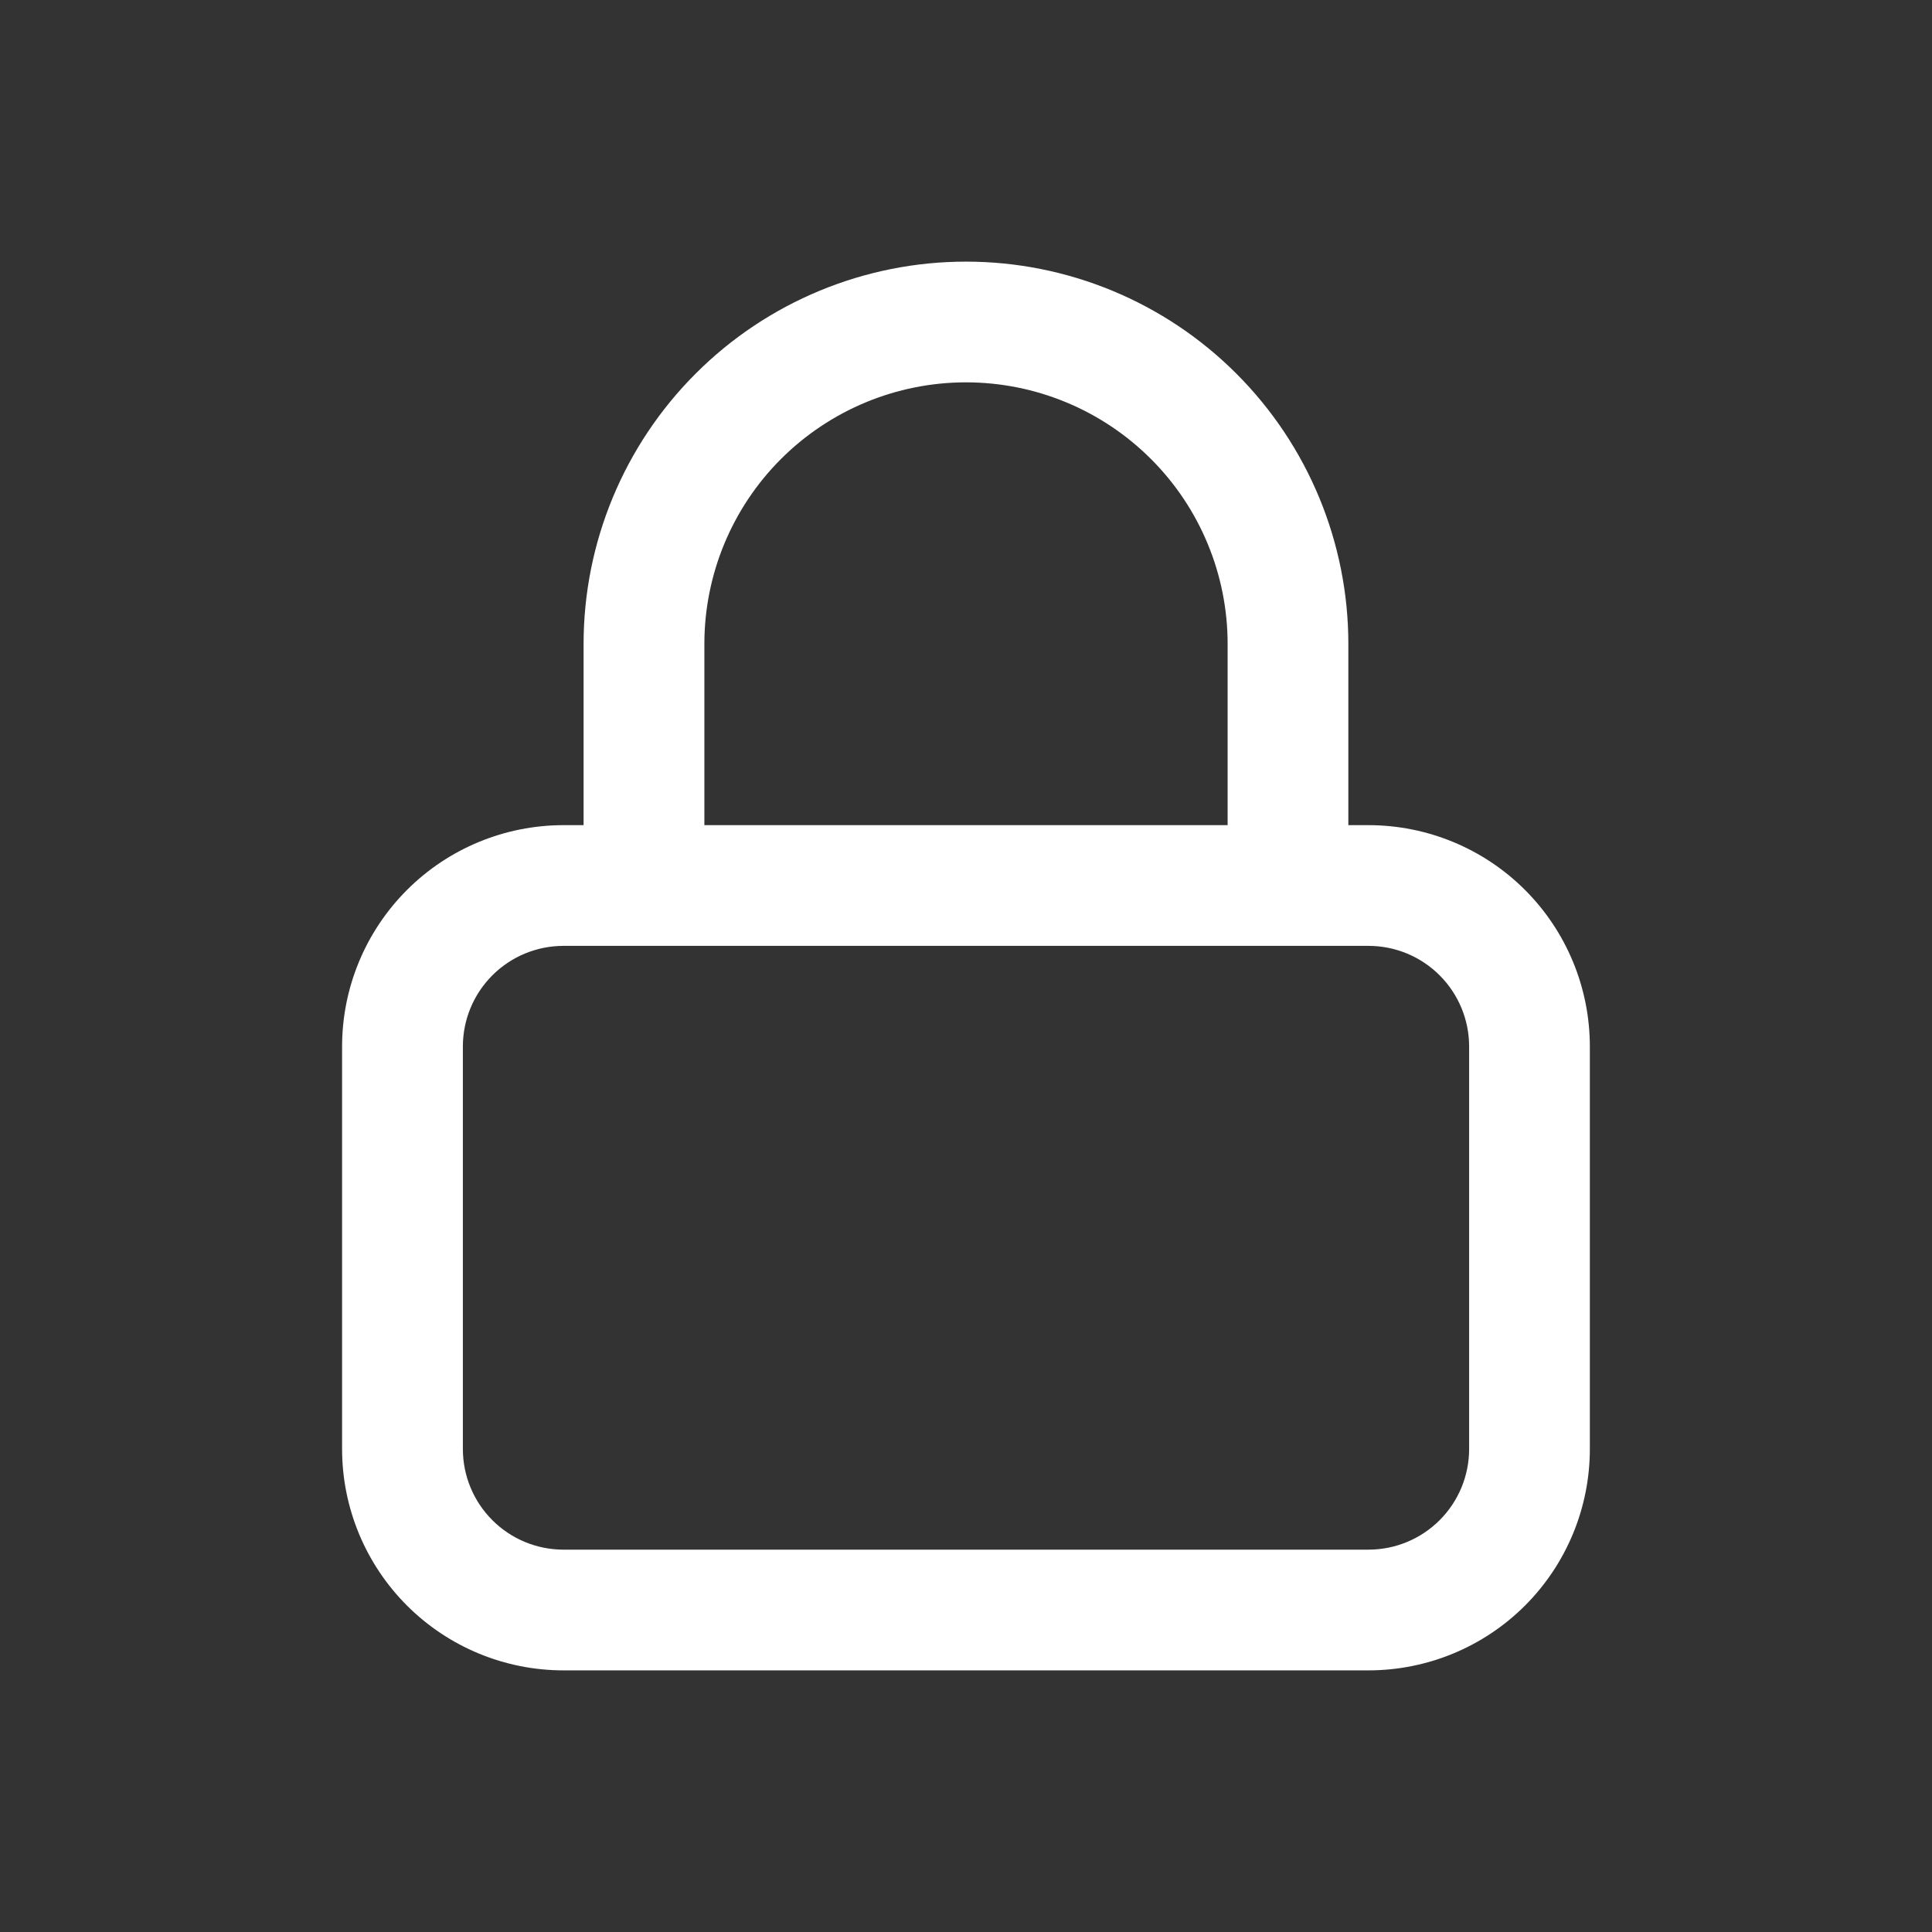 <svg width="31" height="31" viewBox="0 0 31 31" fill="none" xmlns="http://www.w3.org/2000/svg">
<rect x="0" y="0" width="31" height="31" fill="#333333" stroke="none"/>
<g id="prime:lock">
<path id="Vector" d="M21.958 13.24H21.635V10.333C21.635 8.706 20.989 7.146 19.838 5.995C18.688 4.844 17.127 4.198 15.5 4.198C13.873 4.198 12.312 4.844 11.162 5.995C10.011 7.146 9.364 8.706 9.364 10.333V13.24H9.042C8.1 13.24 7.196 13.614 6.53 14.28C5.864 14.946 5.489 15.85 5.489 16.792V23.25C5.489 24.192 5.864 25.096 6.53 25.762C7.196 26.428 8.1 26.802 9.042 26.802H21.958C22.9 26.802 23.804 26.428 24.47 25.762C25.136 25.096 25.51 24.192 25.51 23.25V16.792C25.51 15.85 25.136 14.946 24.47 14.28C23.804 13.614 22.9 13.24 21.958 13.24ZM11.302 10.333C11.302 9.22 11.744 8.152 12.531 7.365C13.319 6.578 14.387 6.135 15.5 6.135C16.613 6.135 17.681 6.578 18.468 7.365C19.256 8.152 19.698 9.22 19.698 10.333V13.24H11.302V10.333ZM23.573 23.25C23.573 23.678 23.403 24.089 23.1 24.392C22.797 24.695 22.387 24.865 21.958 24.865H9.042C8.613 24.865 8.203 24.695 7.9 24.392C7.597 24.089 7.427 23.678 7.427 23.25V16.792C7.427 16.363 7.597 15.953 7.9 15.65C8.203 15.347 8.613 15.177 9.042 15.177H21.958C22.387 15.177 22.797 15.347 23.1 15.65C23.403 15.953 23.573 16.363 23.573 16.792V23.25Z" fill="white"/>
</g>
</svg>

